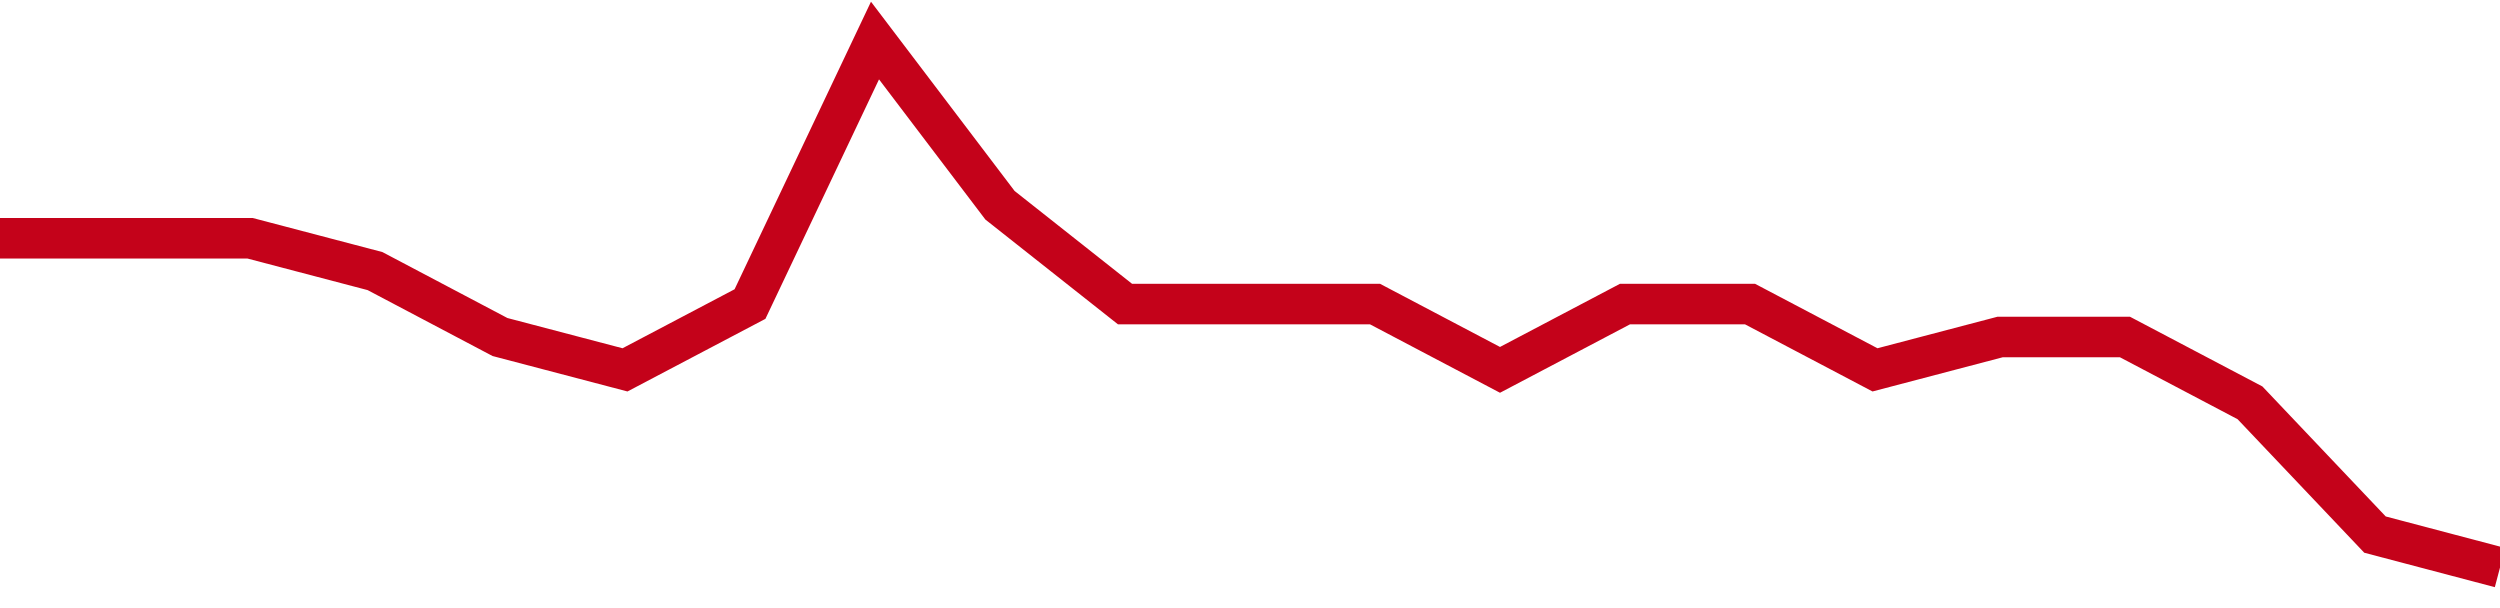 <!-- Generated with https://github.com/jxxe/sparkline/ --><svg viewBox="0 0 185 45" class="sparkline" xmlns="http://www.w3.org/2000/svg"><path class="sparkline--fill" d="M 0 17.63 L 0 17.63 L 9.25 17.63 L 18.5 17.63 L 27.75 20.06 L 37 24.94 L 46.25 27.37 L 55.5 22.5 L 64.75 3 L 74 15.19 L 83.25 22.5 L 92.5 22.5 L 101.75 22.5 L 111 27.37 L 120.25 22.5 L 129.5 22.5 L 138.75 27.37 L 148 24.94 L 157.25 24.94 L 166.5 29.81 L 175.75 39.56 L 185 42 V 45 L 0 45 Z" stroke="none" fill="none" ></path><path class="sparkline--line" d="M 0 17.63 L 0 17.63 L 9.25 17.63 L 18.5 17.63 L 27.75 20.06 L 37 24.94 L 46.25 27.37 L 55.5 22.5 L 64.75 3 L 74 15.19 L 83.25 22.5 L 92.5 22.5 L 101.75 22.5 L 111 27.37 L 120.25 22.5 L 129.5 22.5 L 138.75 27.37 L 148 24.94 L 157.25 24.94 L 166.5 29.81 L 175.75 39.56 L 185 42" fill="none" stroke-width="3" stroke="#C4021A" ></path></svg>